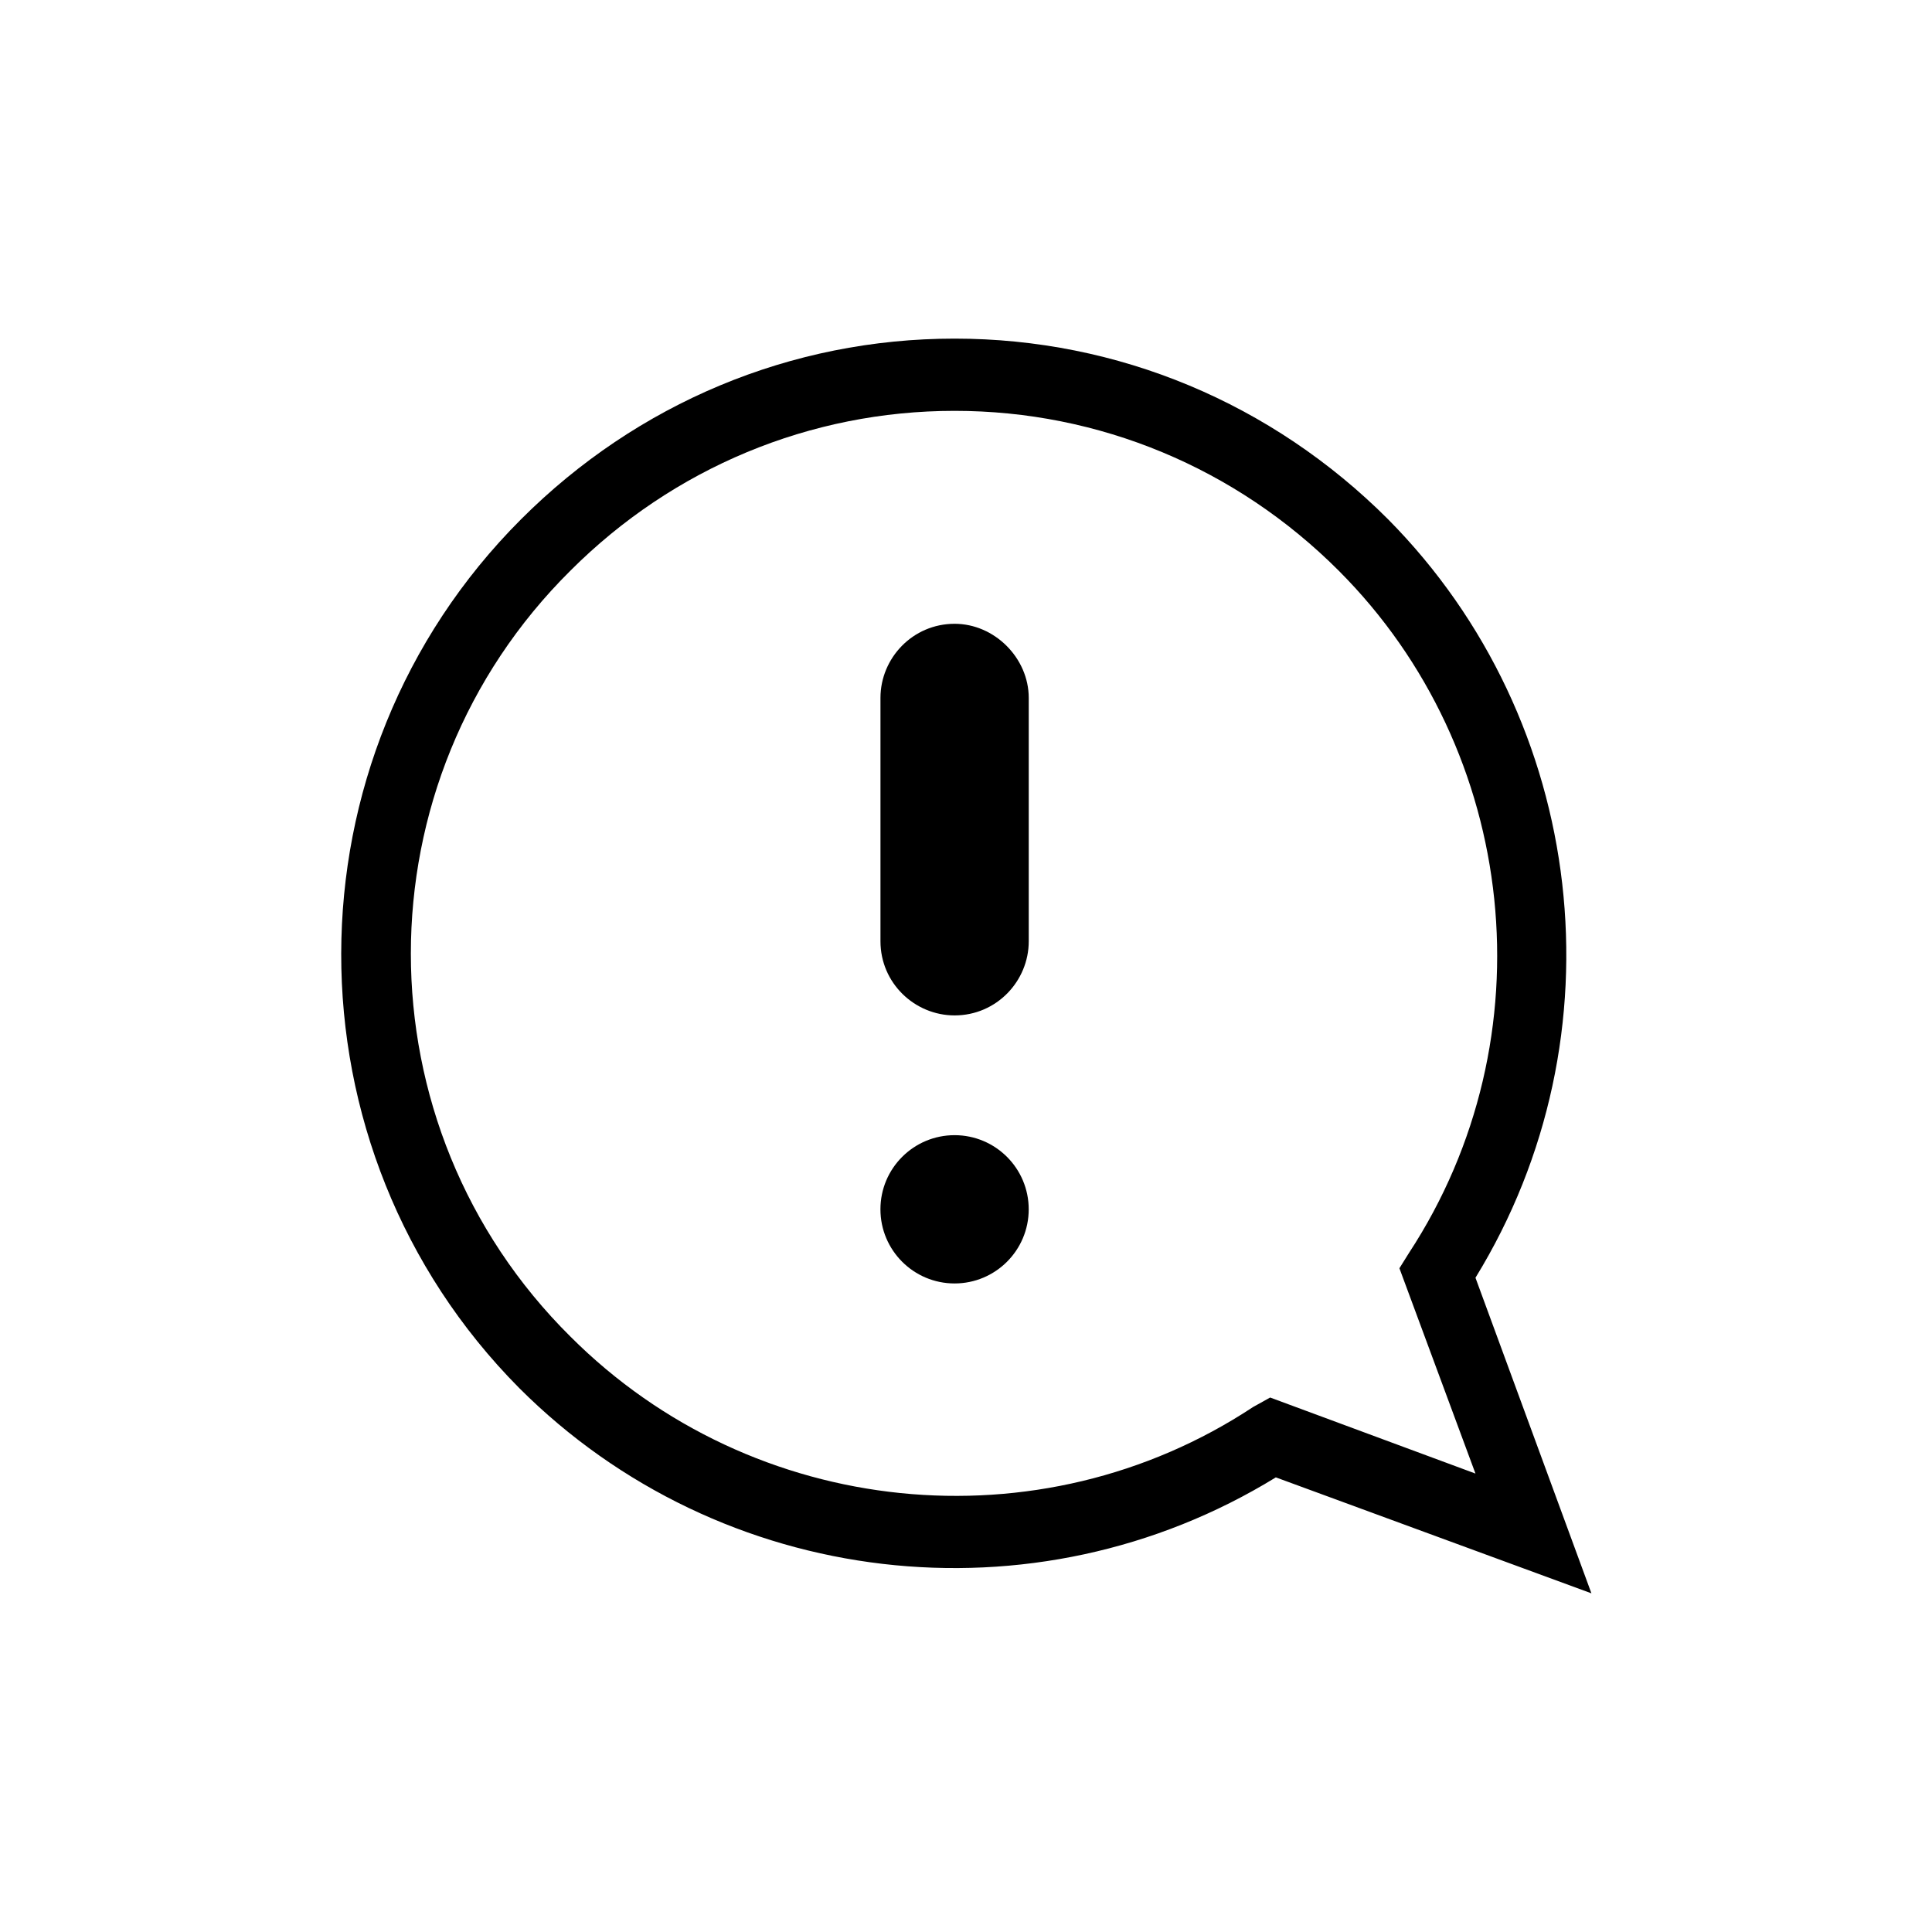 <?xml version="1.0" encoding="UTF-8"?>
<!-- Uploaded to: SVG Repo, www.svgrepo.com, Generator: SVG Repo Mixer Tools -->
<svg fill="#000000" width="800px" height="800px" version="1.1" viewBox="144 144 512 512" xmlns="http://www.w3.org/2000/svg">
 <g>
  <path d="m511.84 281.6c-30.73-30.73-71.539-47.863-114.87-47.863-43.328 0-84.137 17.129-114.87 47.863-63.48 63.48-63.48 166.76-0.508 230.24 53.402 53.402 136.53 62.977 200.52 23.68l83.633 30.73-30.73-83.633c39.297-63.98 29.727-147.61-23.176-201.02zm-35.77 235.28c-56.426 37.281-132.5 29.727-180.87-18.641-56.426-55.922-56.426-147.11 0-203.04 27.207-27.207 63.48-42.32 101.77-42.32 38.289 0 74.562 15.113 101.77 42.32 47.863 47.863 55.922 123.94 18.641 180.87l-2.519 4.031 20.152 54.41-54.41-20.152z"/>
  <path d="m416.62 464.48c0 10.852-8.797 19.648-19.648 19.648-10.852 0-19.648-8.797-19.648-19.648s8.797-19.648 19.648-19.648c10.852 0 19.648 8.797 19.648 19.648"/>
  <path d="m396.98 309.31c-11.082 0-19.648 9.07-19.648 19.648v64.488c0 11.082 9.07 19.648 19.648 19.648 11.082 0 19.648-9.07 19.648-19.648v-64.488c0-10.578-9.07-19.648-19.648-19.648z"/>
 </g>
</svg>